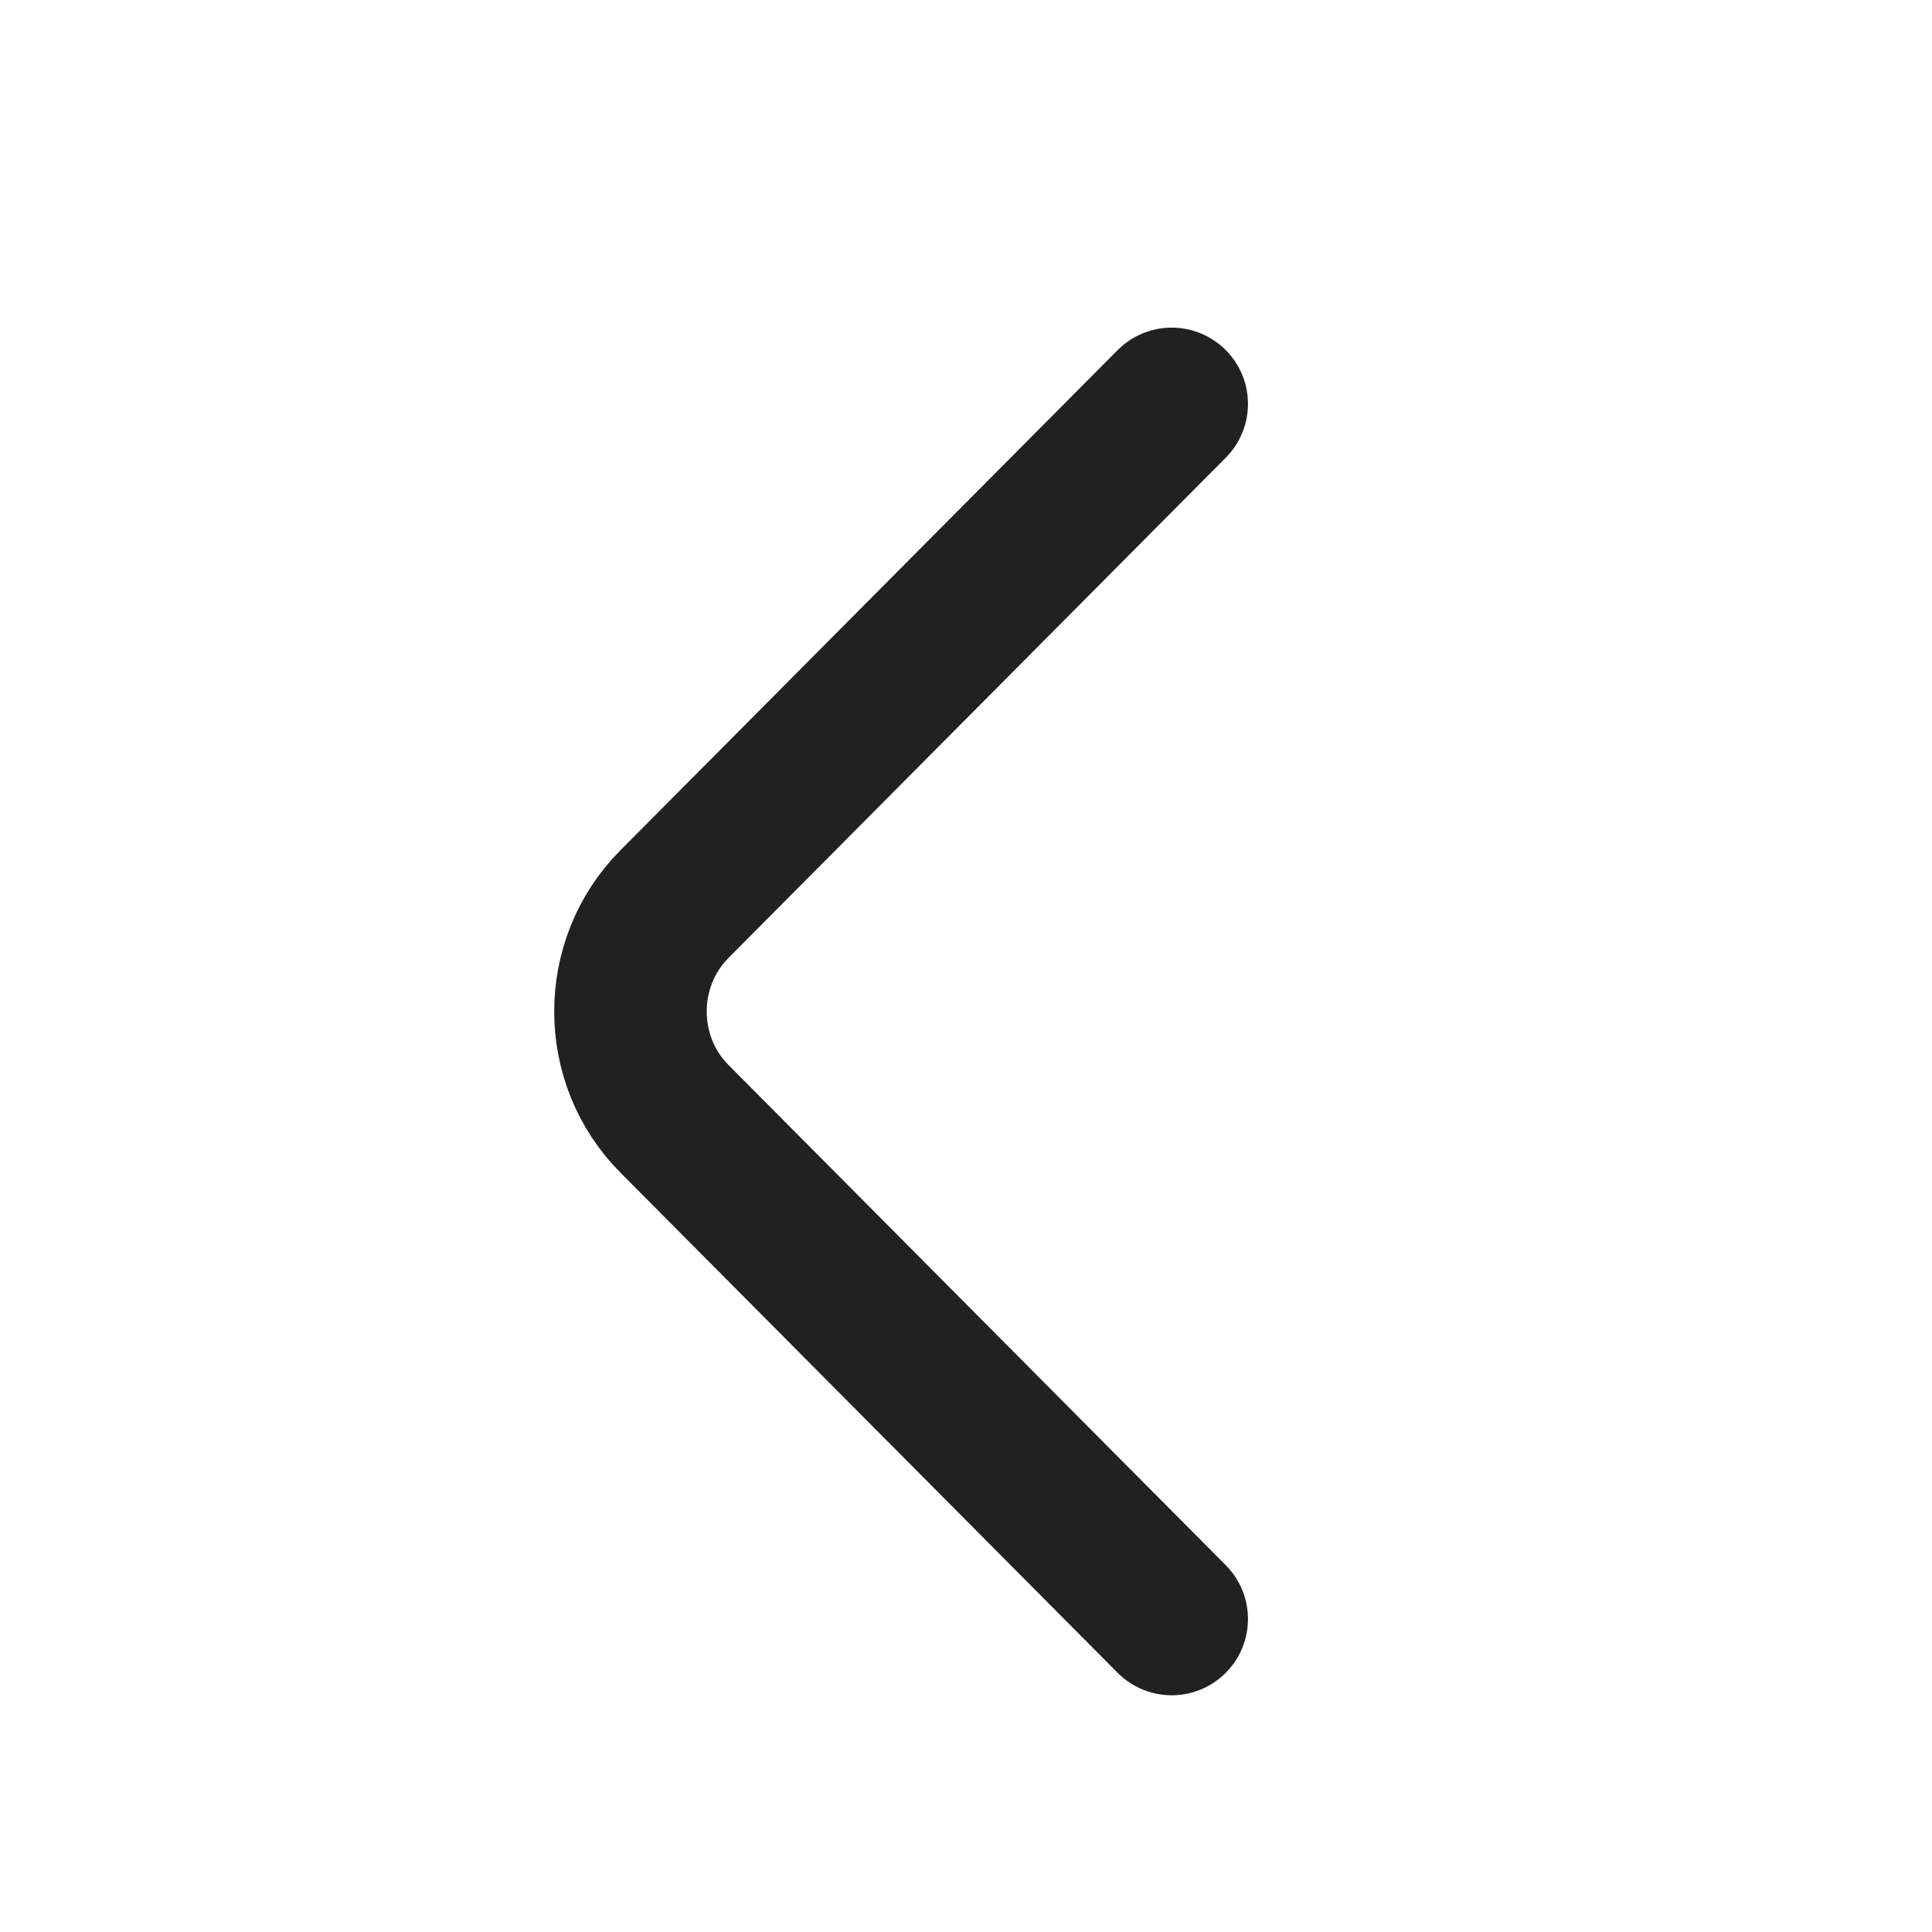 <svg width="19" height="19" viewBox="0 0 19 19" fill="none" xmlns="http://www.w3.org/2000/svg">
<path d="M7.477 15.028L12.367 10.109C12.944 9.528 12.944 8.577 12.367 7.997L7.477 3.078" stroke="#212121" stroke-width="1.5" stroke-miterlimit="10" stroke-linecap="round" stroke-linejoin="round" transform="rotate(180, 9.5, 9.5)"/>
</svg>
